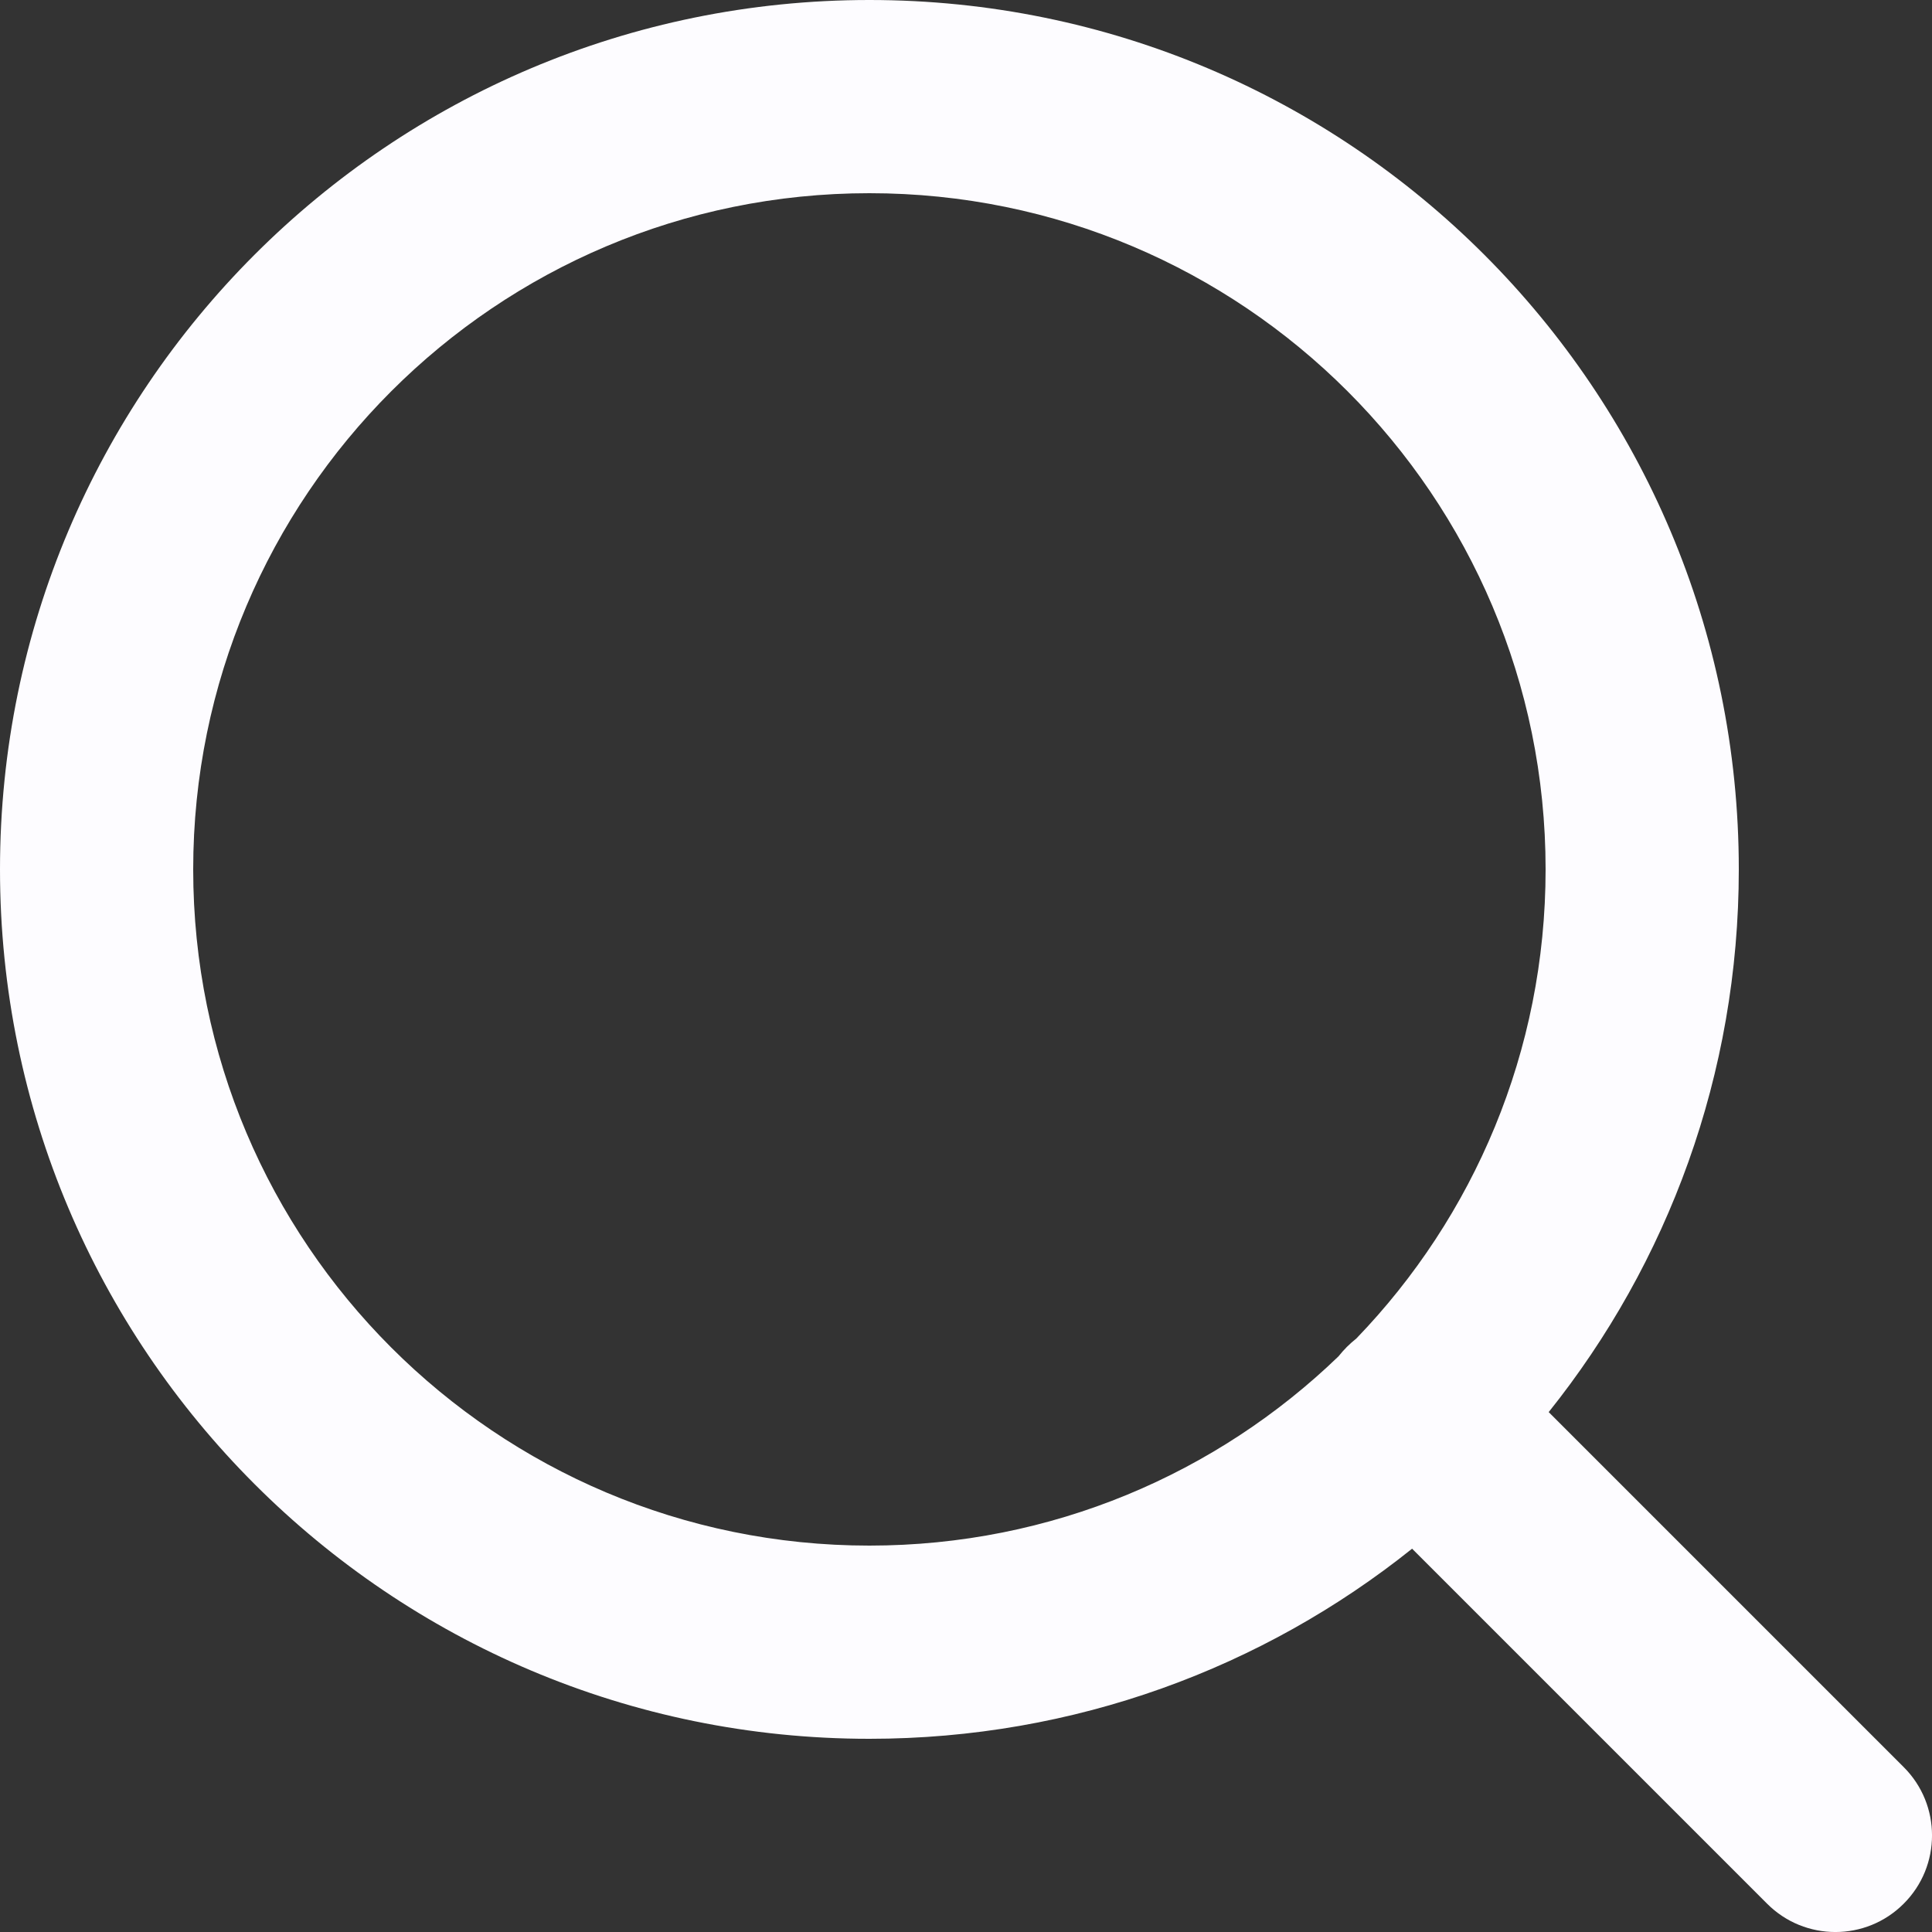 <?xml version="1.0" encoding="UTF-8"?>
<!DOCTYPE svg PUBLIC "-//W3C//DTD SVG 1.1//EN" "http://www.w3.org/Graphics/SVG/1.1/DTD/svg11.dtd">
<svg class="searcher" width="20px" height="20px" viewBox="0 0 20 20" version="1.1" xmlns="http://www.w3.org/2000/svg" xmlns:xlink="http://www.w3.org/1999/xlink" xml:space="preserve">
    <rect x="0" y="0" width="20" height="20" fill="#333333" stroke="none"/>
    <!-- Generator: Sketch 53.2 (72643) - https://sketchapp.com -->
    <g>
		<path fill="#FDFCFF" d="M16.032,14.618 L19.707,18.293 C20.098,18.683 20.098,19.317 19.707,19.707 C19.317,20.098 18.683,20.098 18.293,19.707 L14.618,16.032 C13.078,17.264 11.125,18 9,18 C4.029,18 0,13.971 0,9 C0,4.029 4.029,0 9,0 C13.971,0 18,4.029 18,9 C18,11.125 17.264,13.078 16.032,14.618 Z M14.041,13.856 C15.254,12.598 16,10.886 16,9 C16,5.134 12.866,2 9,2 C5.134,2 2,5.134 2,9 C2,12.866 5.134,16 9,16 C10.886,16 12.598,15.254 13.856,14.041 C13.883,14.007 13.912,13.974 13.943,13.943 C13.974,13.912 14.007,13.883 14.041,13.856 Z" id="path-1"></path>
    </g>
</svg>